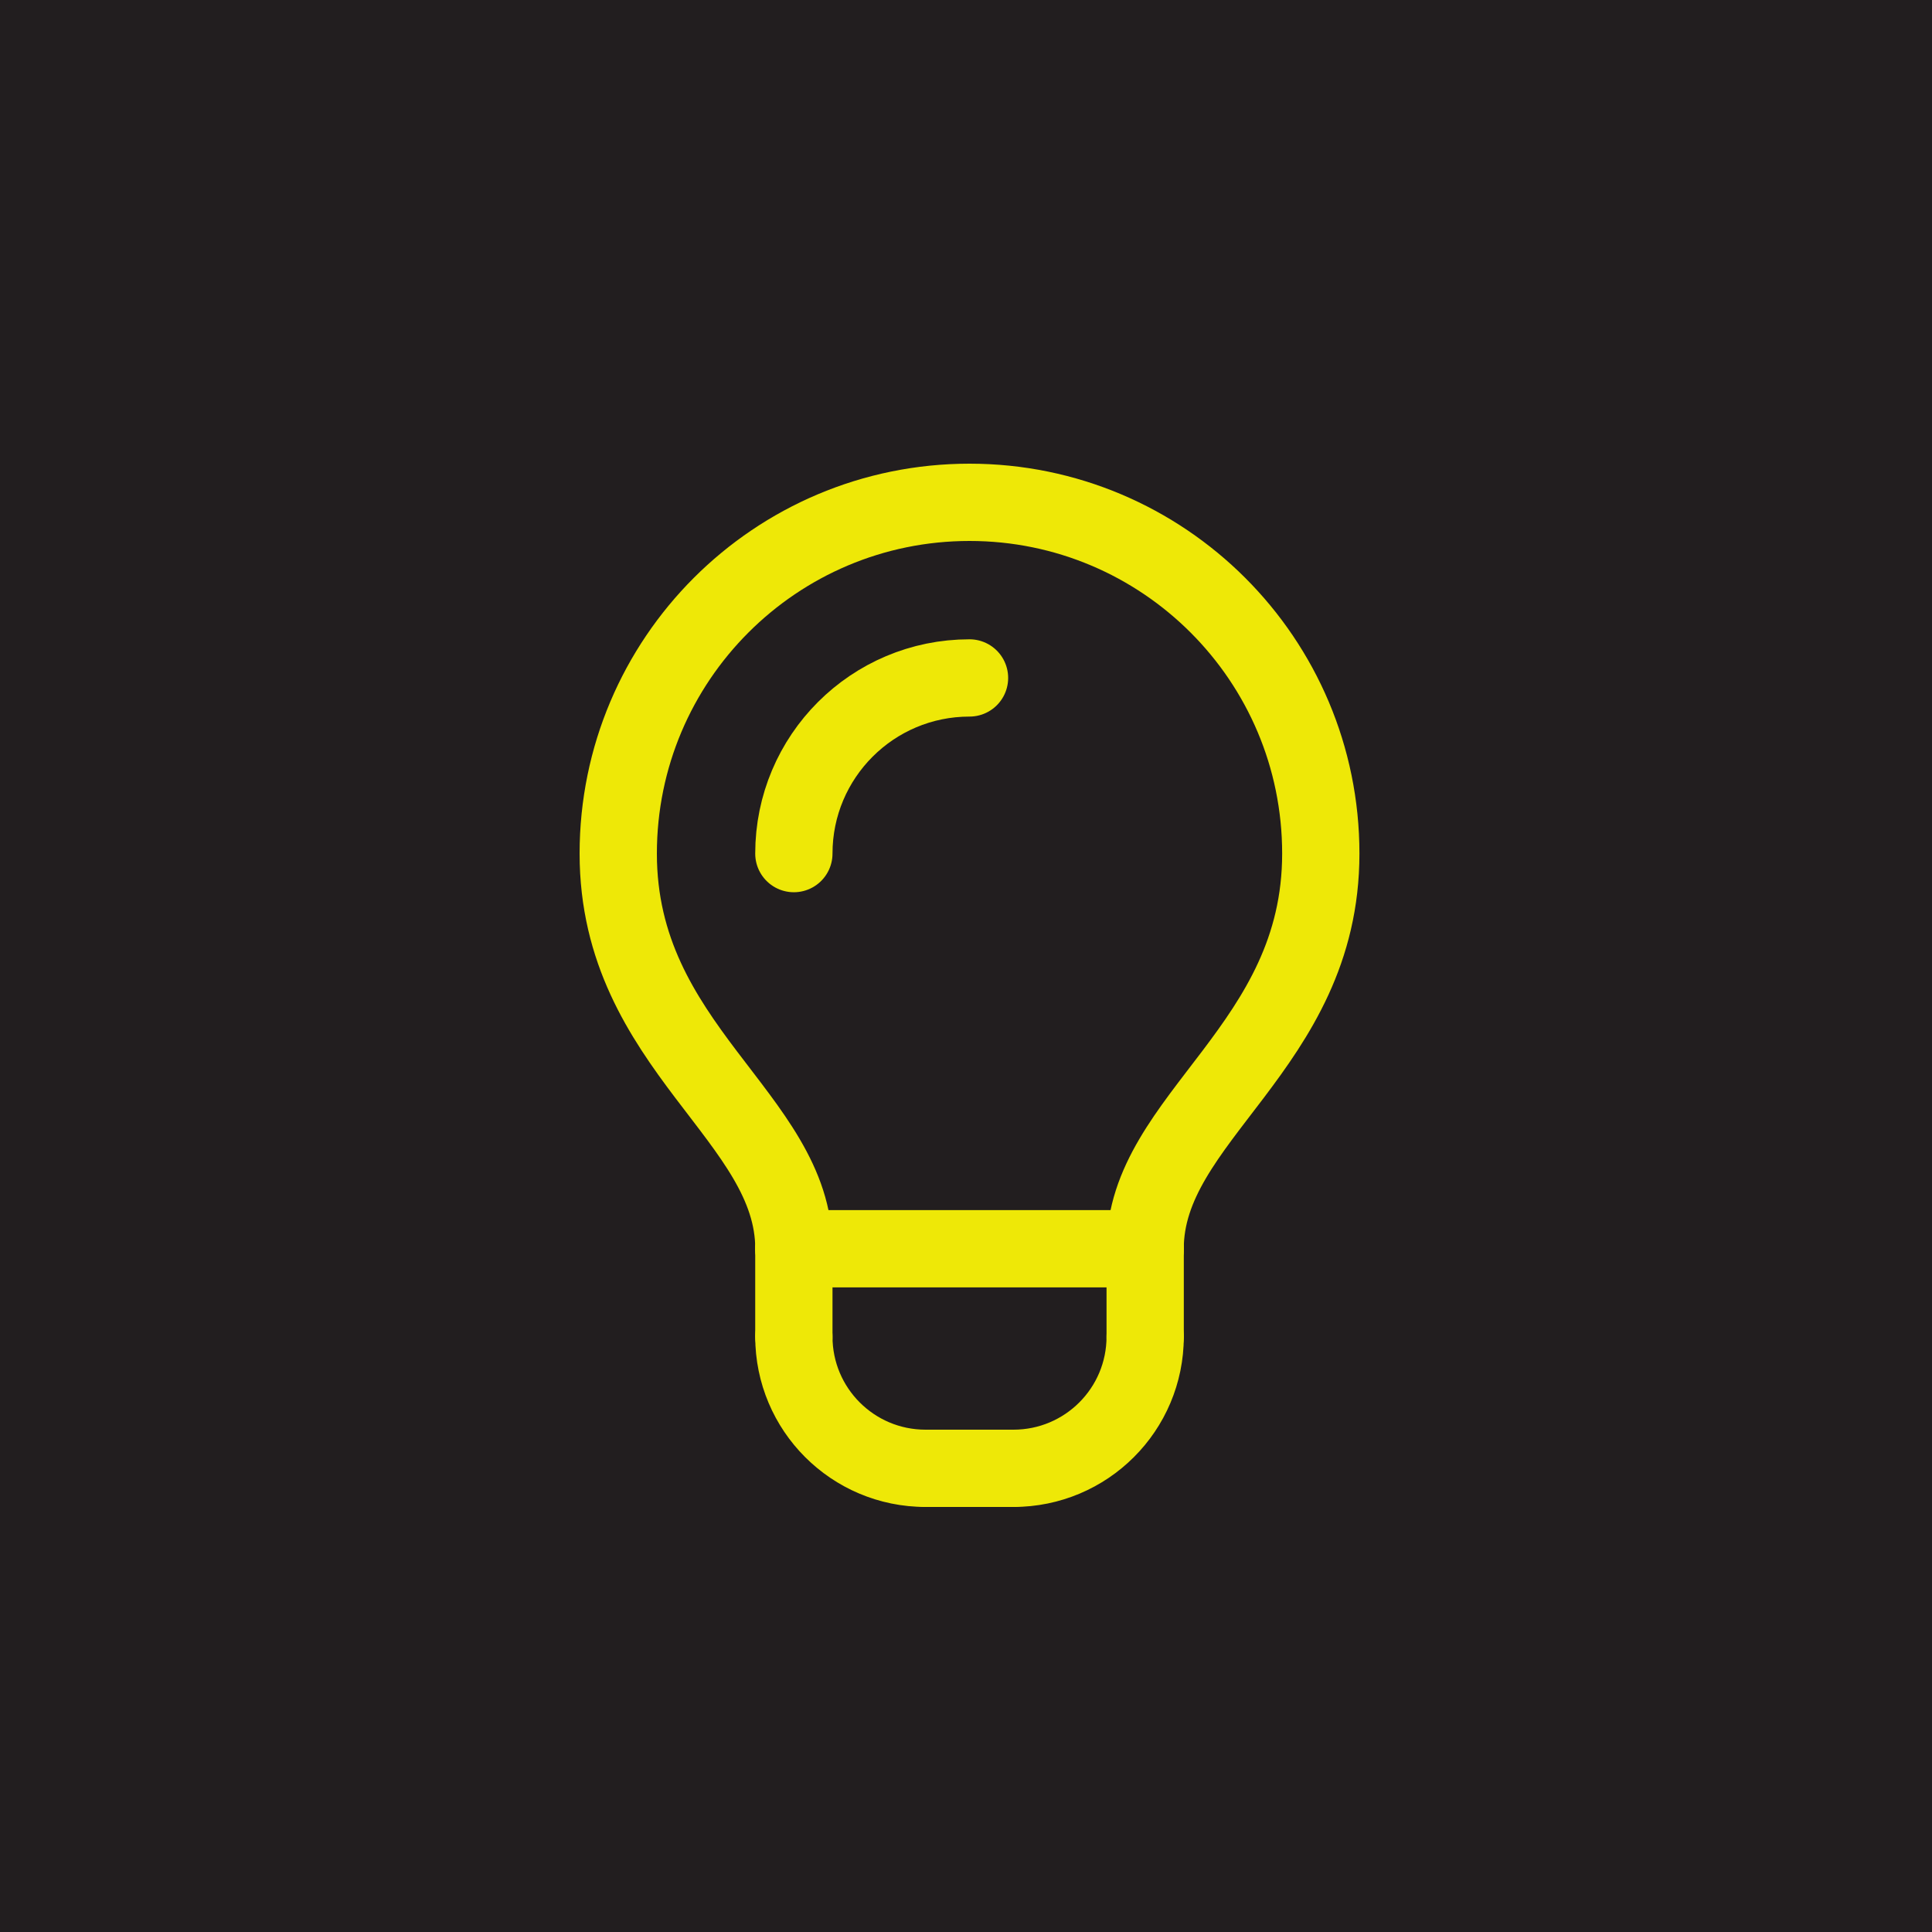 <svg width="50" height="50" viewBox="0 0 50 50" fill="none" xmlns="http://www.w3.org/2000/svg">
<rect width="50" height="50" fill="#221E1F"/>
<path d="M20.546 32.318C20.546 28.909 16 27.111 16 22.091C16 17.07 20.07 13 25.091 13C30.111 13 34.182 17.07 34.182 22.091C34.182 27.111 29.636 28.909 29.636 32.318" stroke="#EEE807" stroke-width="2" stroke-linecap="round" stroke-linejoin="round"/>
<path d="M23.955 38H26.227" stroke="#EEE807" stroke-width="2" stroke-linecap="round" stroke-linejoin="round"/>
<path d="M20.545 34.591V32.318" stroke="#EEE807" stroke-width="2" stroke-linecap="round" stroke-linejoin="round"/>
<path d="M29.637 34.591V32.318" stroke="#EEE807" stroke-width="2" stroke-linecap="round" stroke-linejoin="round"/>
<path d="M20.545 32.318H29.636" stroke="#EEE807" stroke-width="2" stroke-linecap="round" stroke-linejoin="round"/>
<path d="M20.545 22.091C20.545 19.579 22.579 17.545 25.091 17.545" stroke="#EEE807" stroke-width="2" stroke-linecap="round" stroke-linejoin="round"/>
<path d="M20.545 34.591C20.545 36.475 22.07 38 23.954 38" stroke="#EEE807" stroke-width="2" stroke-linecap="round" stroke-linejoin="round"/>
<path d="M29.637 34.591C29.637 36.475 28.112 38 26.227 38" stroke="#EEE807" stroke-width="2" stroke-linecap="round" stroke-linejoin="round"/>
</svg>
